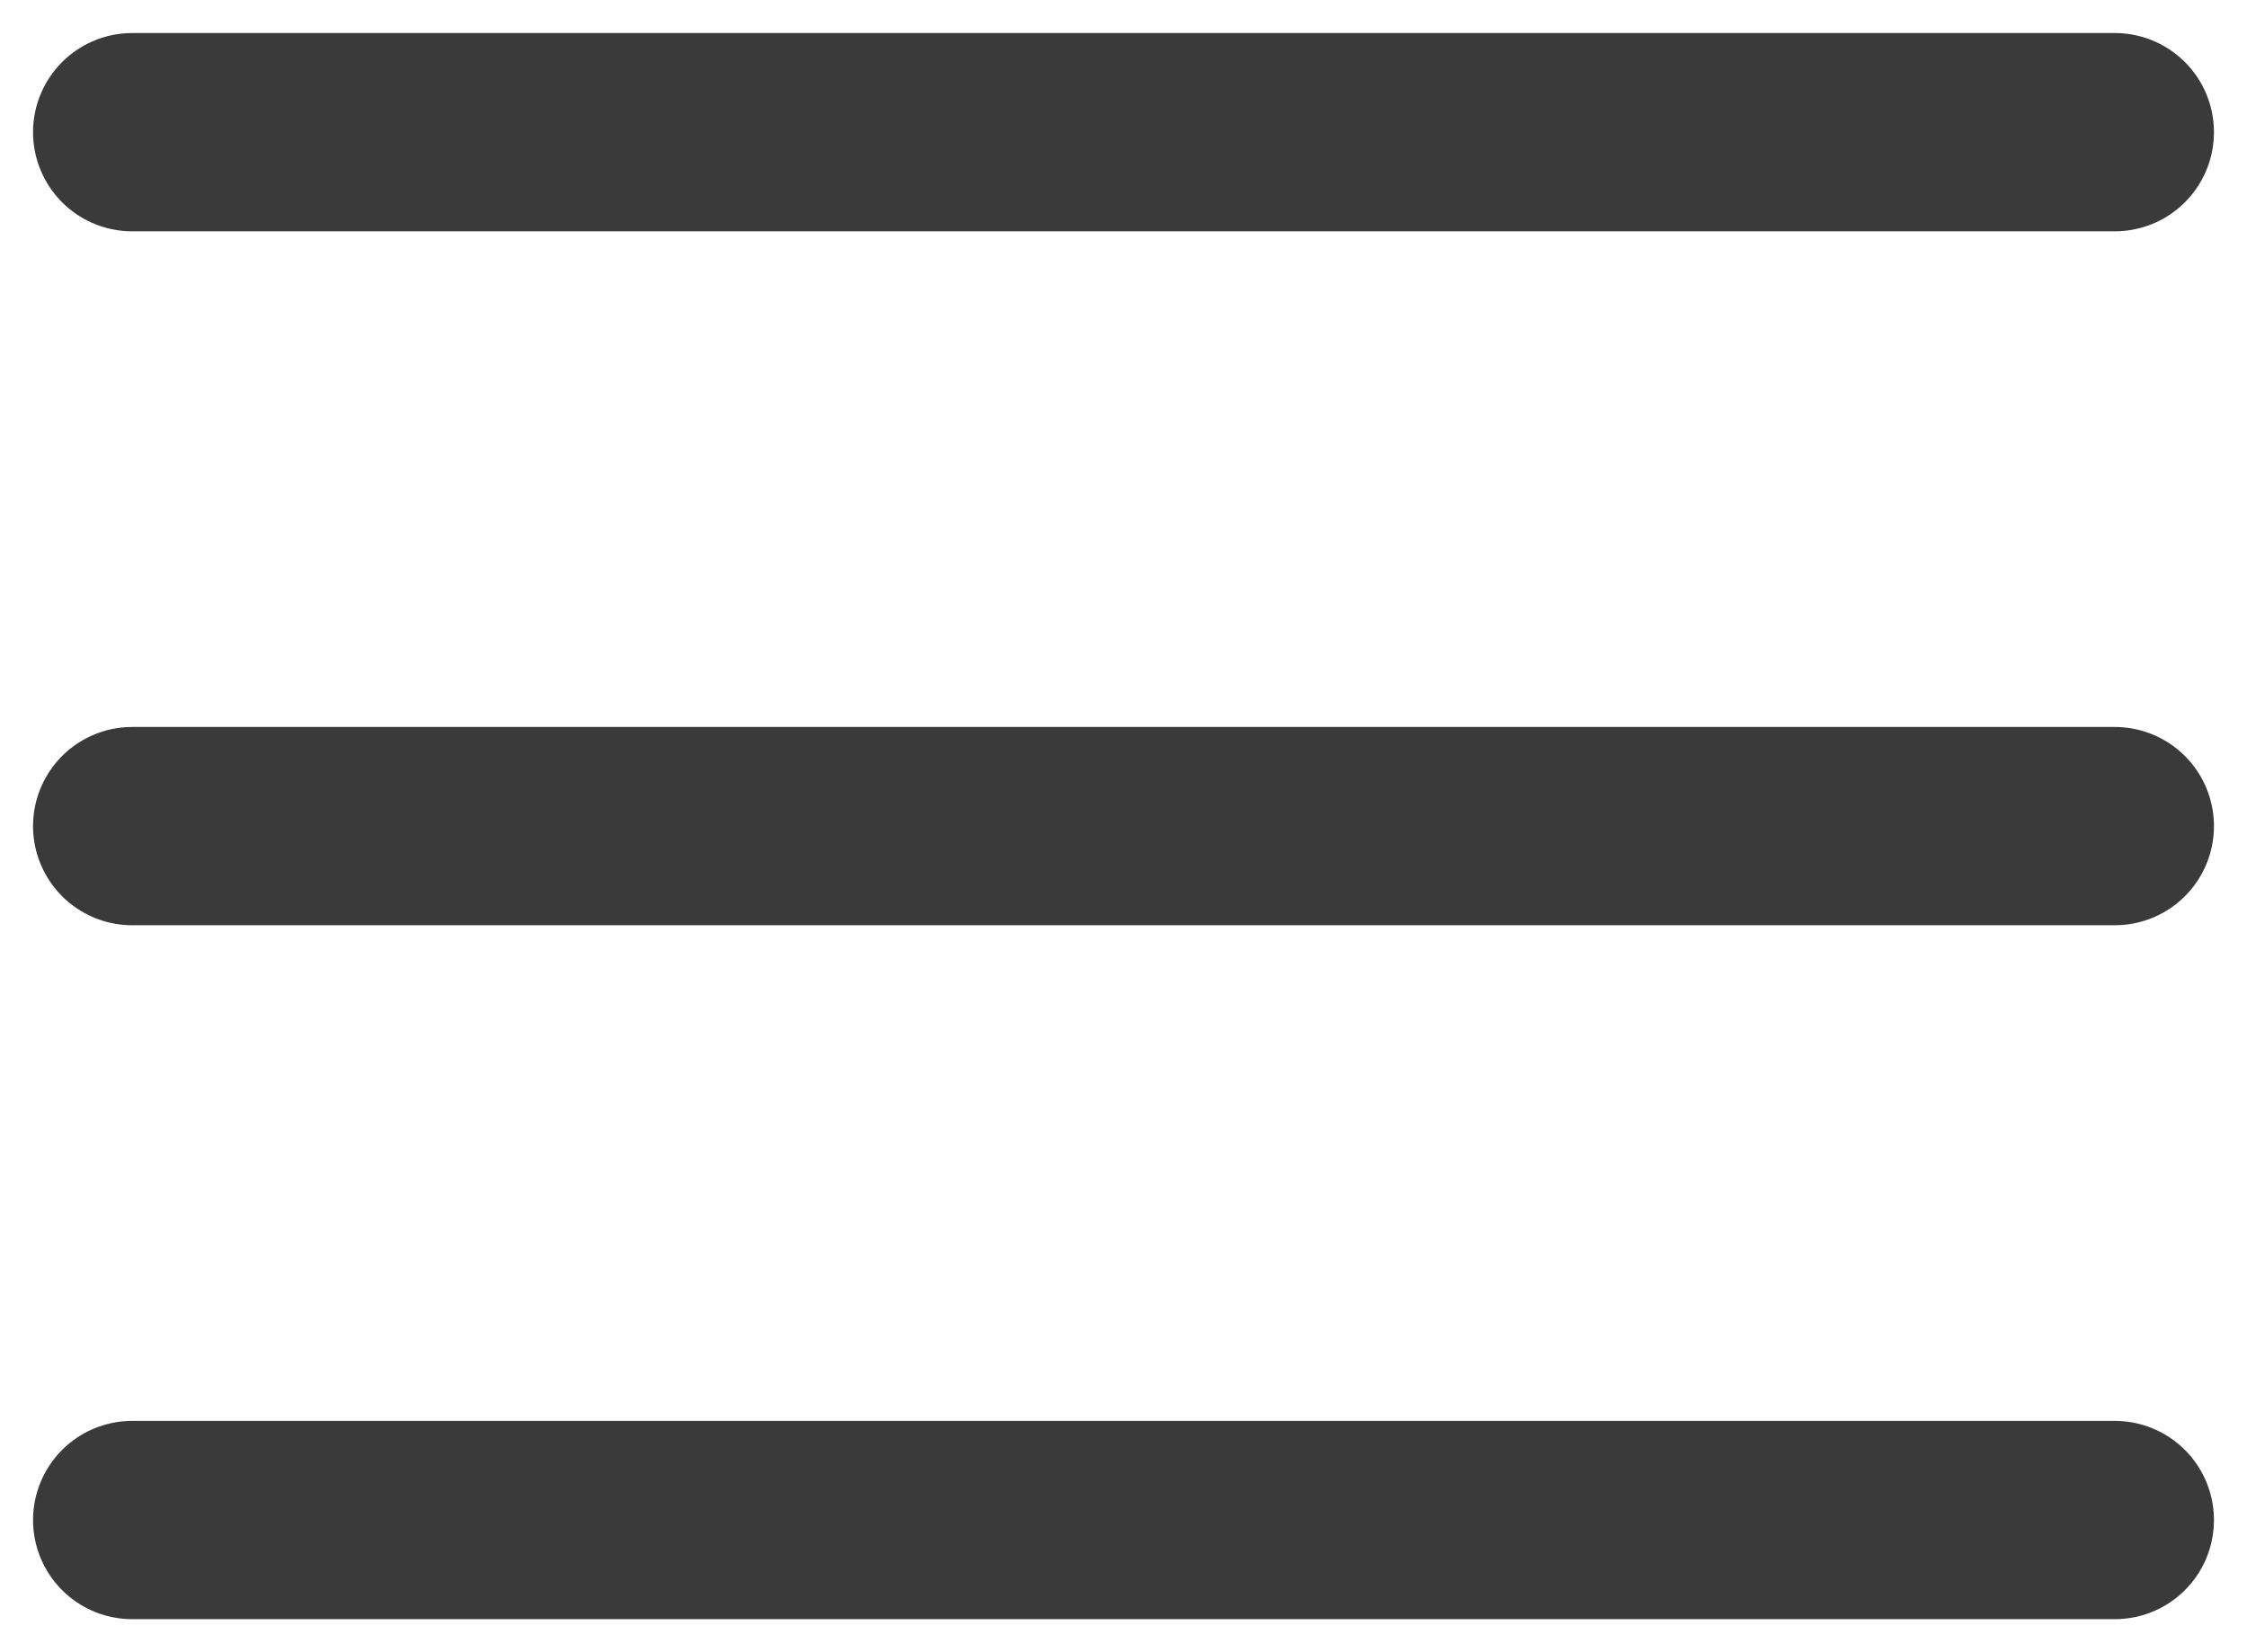 <svg width="34" height="25" viewBox="0 0 34 25" fill="none" xmlns="http://www.w3.org/2000/svg">
<path d="M32 2H2" stroke="#3A3A3A" stroke-width="3" stroke-linecap="round"/>
<path d="M32 12.5H2" stroke="#3A3A3A" stroke-width="3" stroke-linecap="round"/>
<path d="M32 23H2" stroke="#3A3A3A" stroke-width="3" stroke-linecap="round"/>
</svg>
